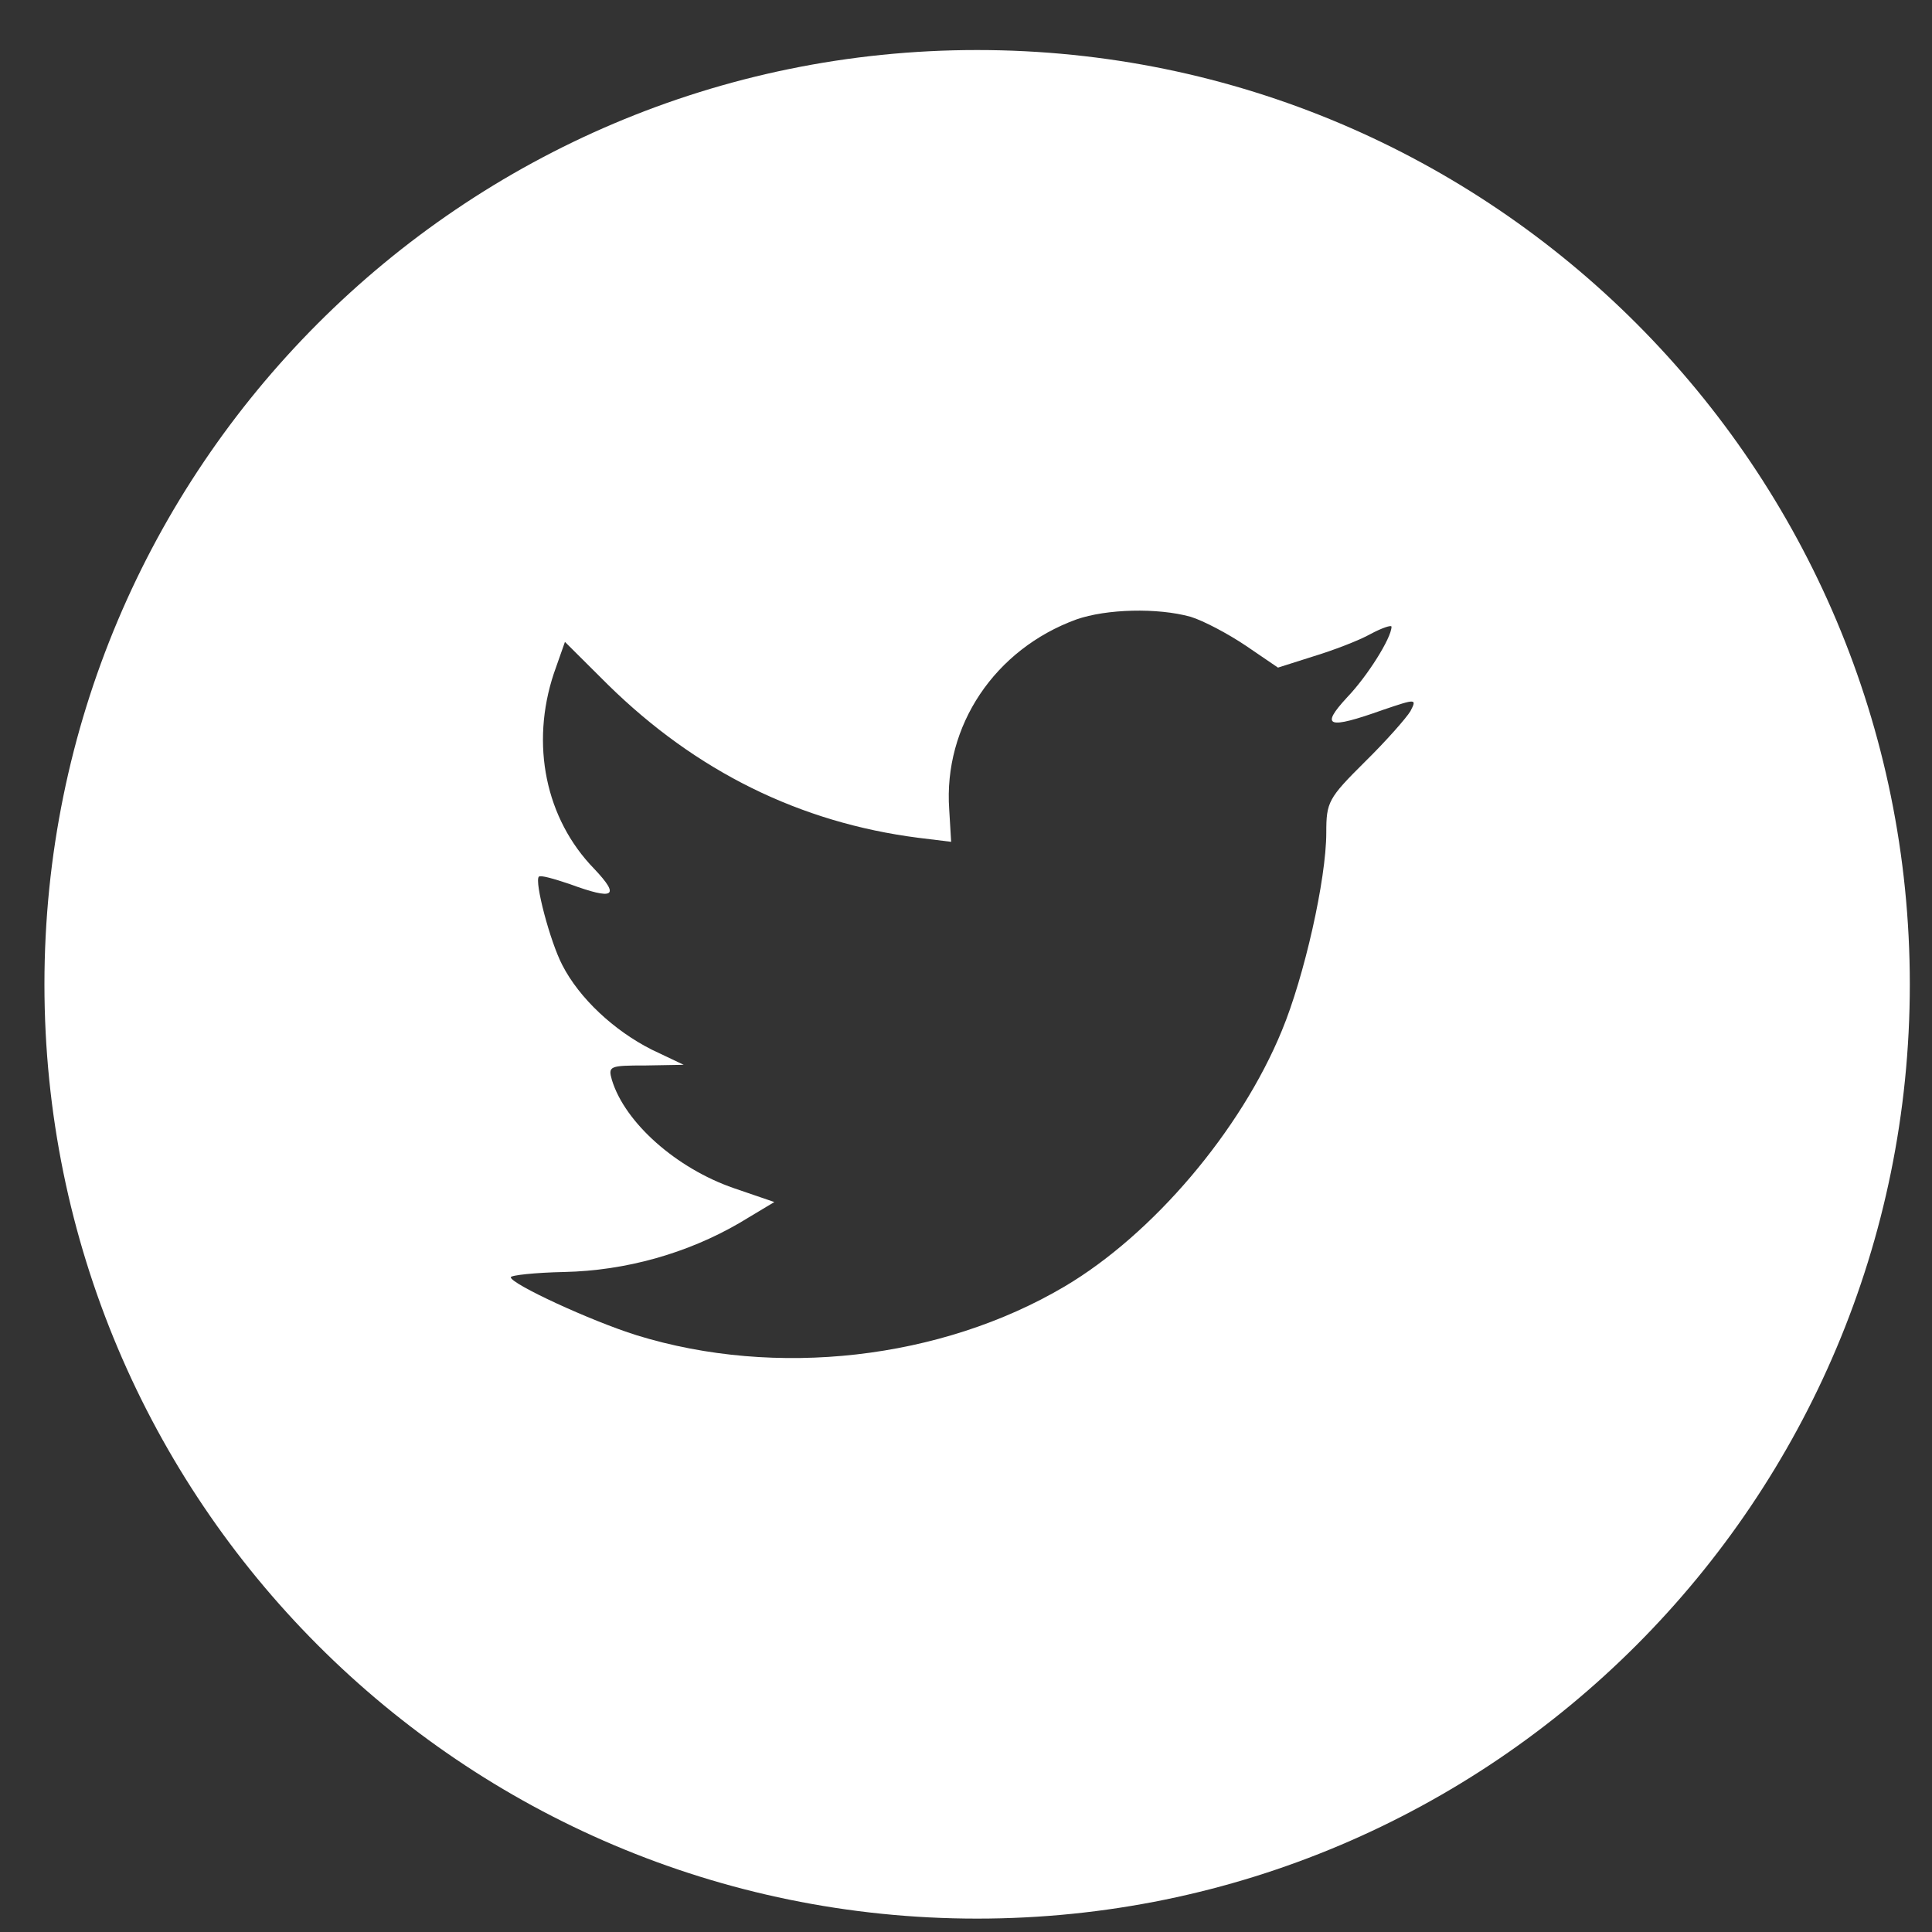 <svg width="29" height="29" viewBox="0 0 29 29" fill="none" xmlns="http://www.w3.org/2000/svg">
<rect x="0" y="0" width="29" height="29" fill="#333333" stroke="none"/>
<path fill-rule="evenodd" clip-rule="evenodd" d="M14.667 0.751C6.935 0.751 0.667 7.03 0.667 14.775C0.667 22.52 6.935 28.799 14.667 28.799C22.399 28.799 28.667 22.52 28.667 14.775C28.667 7.03 22.399 0.751 14.667 0.751ZM14.277 12.636L14.248 12.15C14.16 10.893 14.933 9.744 16.157 9.298C16.608 9.14 17.372 9.12 17.871 9.258C18.067 9.318 18.439 9.516 18.703 9.694L19.183 10.021L19.712 9.853C20.006 9.764 20.398 9.615 20.574 9.516C20.74 9.427 20.887 9.377 20.887 9.407C20.887 9.575 20.525 10.15 20.221 10.467C19.81 10.912 19.927 10.952 20.76 10.655C21.259 10.486 21.269 10.486 21.171 10.675C21.112 10.774 20.809 11.12 20.486 11.437C19.937 11.982 19.908 12.041 19.908 12.497C19.908 13.2 19.575 14.666 19.242 15.468C18.625 16.973 17.303 18.528 15.981 19.31C14.12 20.41 11.643 20.687 9.557 20.043C8.862 19.825 7.667 19.271 7.667 19.172C7.667 19.142 8.029 19.102 8.47 19.093C9.391 19.073 10.311 18.815 11.095 18.36L11.623 18.043L11.016 17.835C10.154 17.538 9.381 16.854 9.185 16.211C9.126 16.003 9.146 15.993 9.694 15.993L10.262 15.983L9.782 15.755C9.214 15.468 8.695 14.983 8.441 14.487C8.255 14.131 8.02 13.23 8.088 13.16C8.108 13.131 8.313 13.19 8.548 13.269C9.224 13.517 9.312 13.457 8.92 13.042C8.186 12.289 7.961 11.17 8.313 10.11L8.48 9.635L9.126 10.278C10.448 11.576 12.005 12.348 13.787 12.576L14.277 12.636Z" fill="white"/>
</svg>
